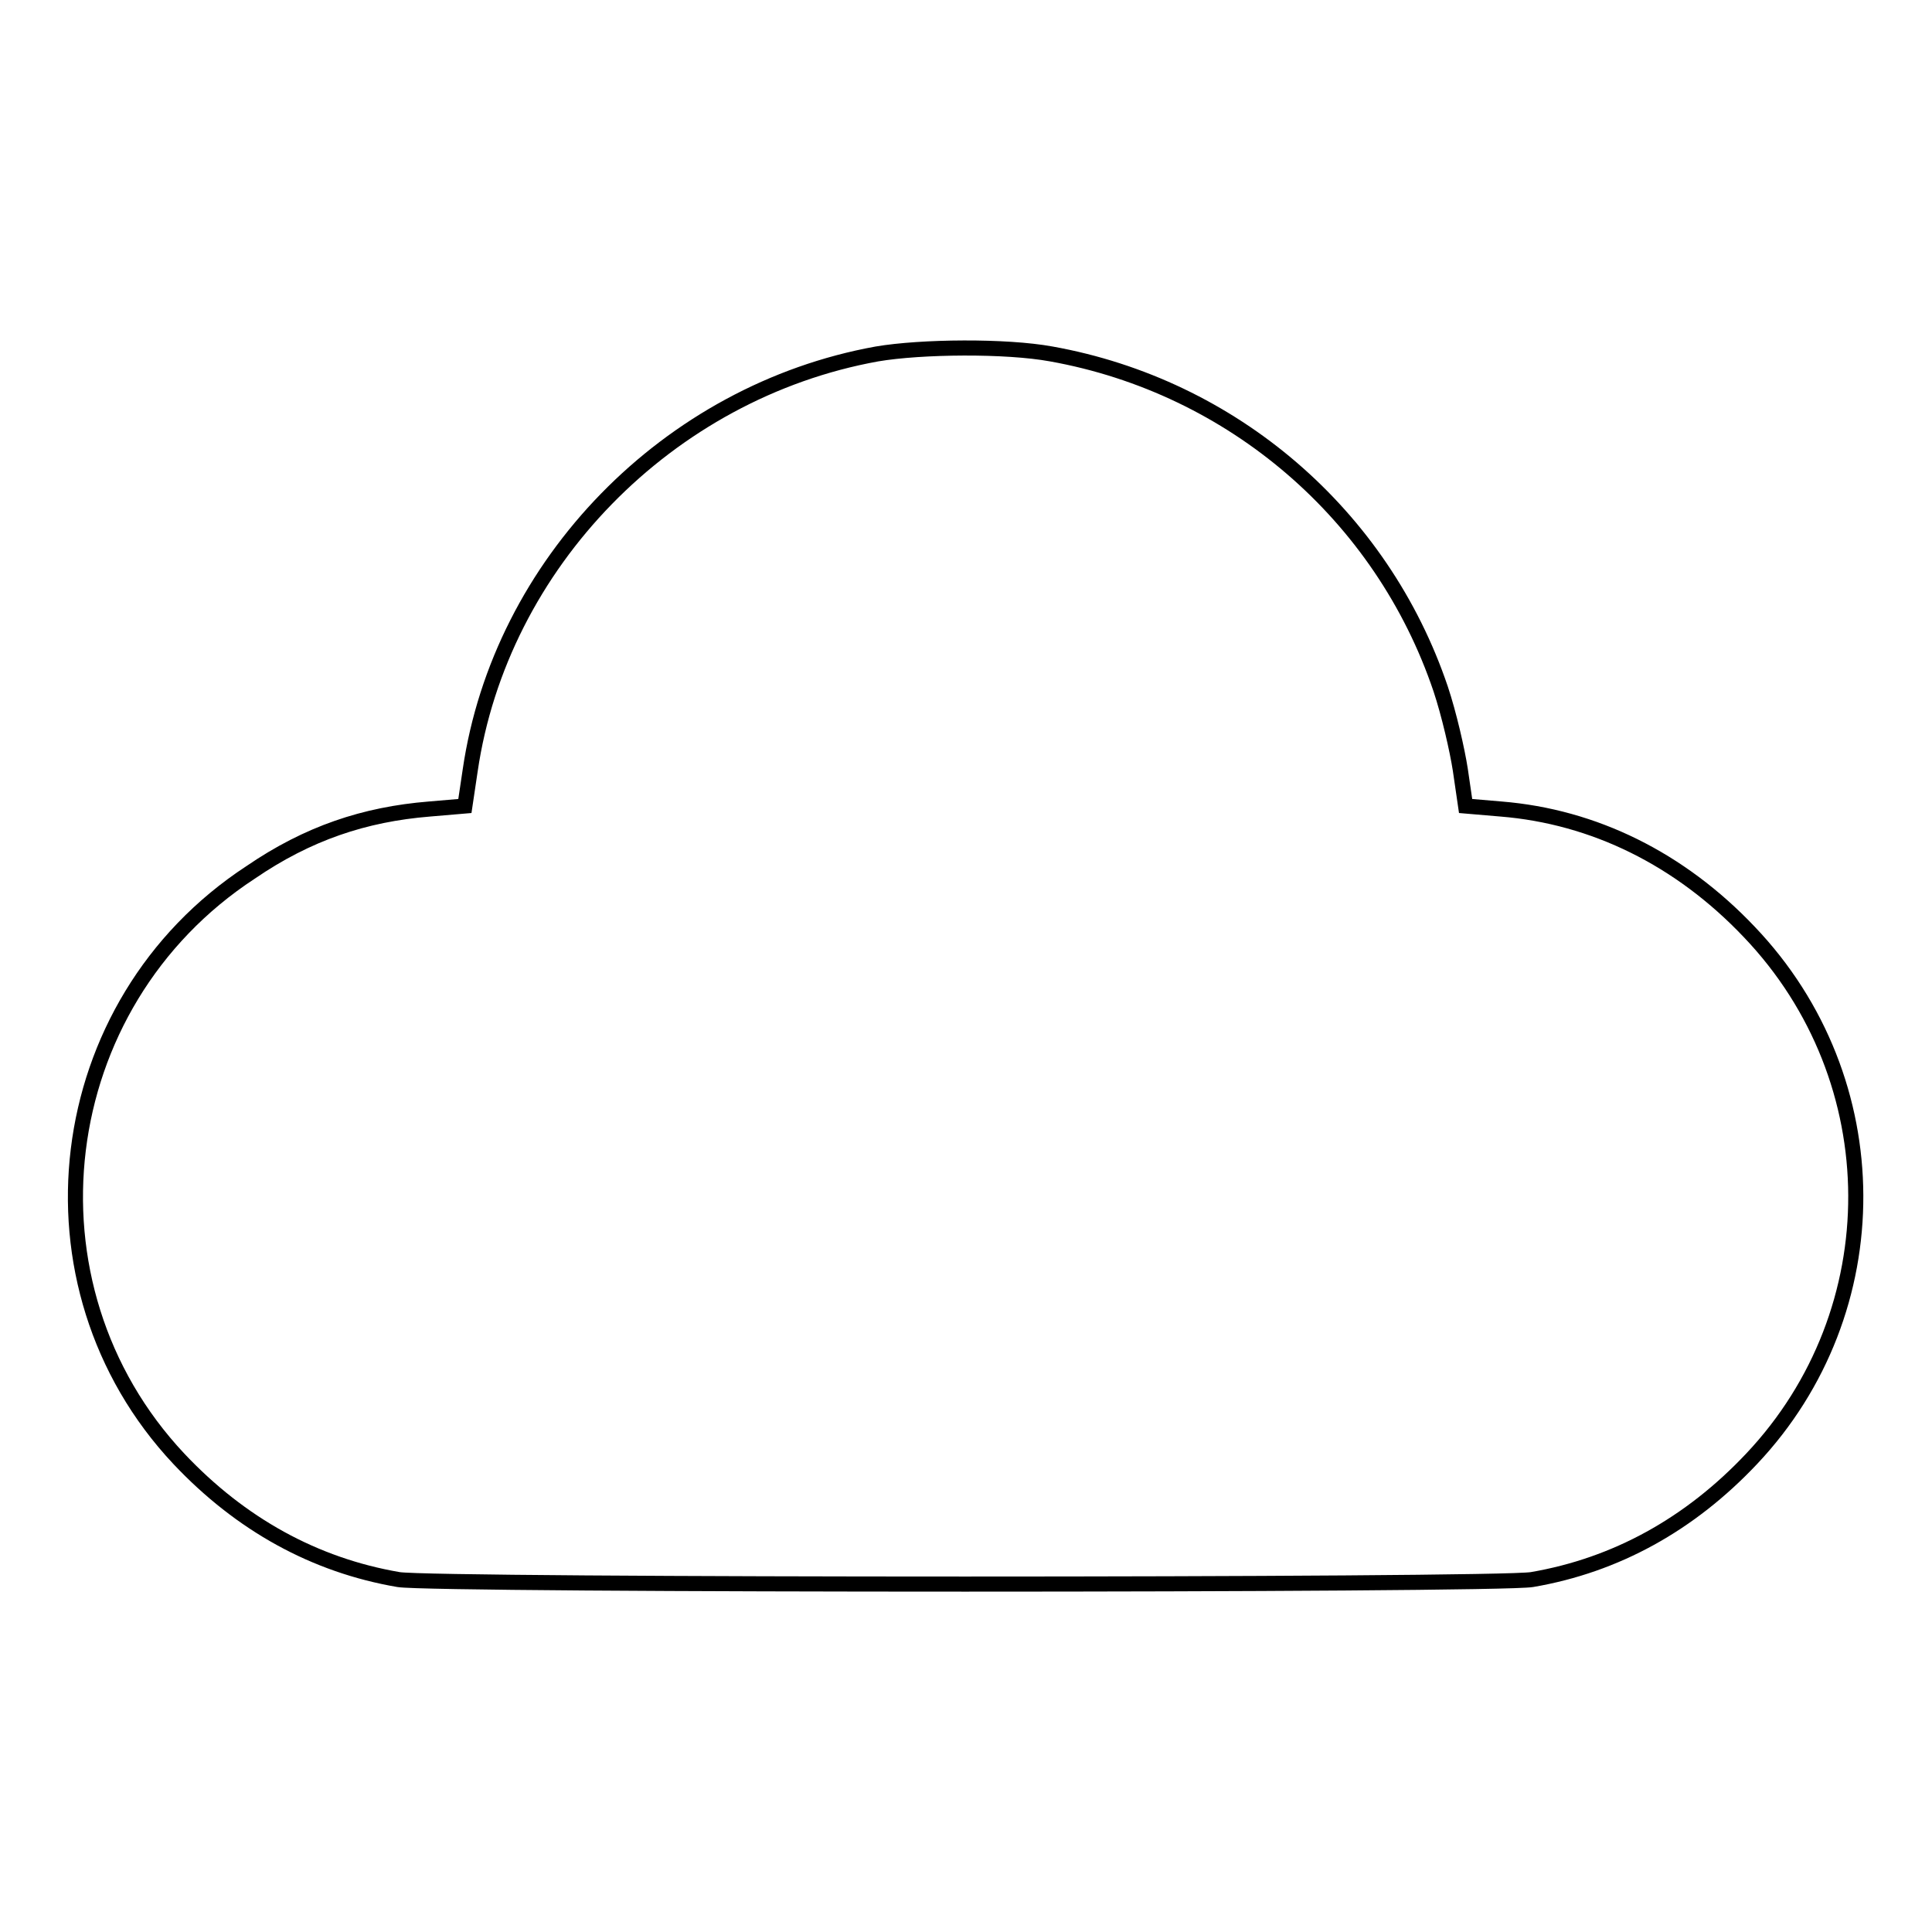 <?xml version="1.0" encoding="utf-8"?>
<!-- Svg Vector Icons : http://www.onlinewebfonts.com/icon -->
<!DOCTYPE svg PUBLIC "-//W3C//DTD SVG 1.1//EN" "http://www.w3.org/Graphics/SVG/1.1/DTD/svg11.dtd">
<svg version="1.1" xmlns="http://www.w3.org/2000/svg" xmlns:xlink="http://www.w3.org/1999/xlink" x="0px" y="0px" viewBox="0 0 256 256" enable-background="new 0 0 256 256" xml:space="preserve">
<g><g><g><path stroke-width="2" fill-opacity="0" stroke="#000000"  d="M116.2,46.9c-27.7,5-49.9,27.8-53.9,55.2l-0.7,4.7l-4.7,0.4c-8.6,0.7-16.1,3.2-23.7,8.4C6.6,133,2.1,170.3,23.7,193.3c8.2,8.7,18,14.1,29.1,16c4.5,0.8,145.7,0.8,150.2,0c11.1-1.9,20.9-7.3,29.1-16c18.5-19.6,18.4-50.2-0.3-69.8c-9.2-9.7-20.6-15.3-32.9-16.3l-4.7-0.4l-0.7-4.8c-0.4-2.6-1.5-7.4-2.6-10.7c-7.8-23.1-27.6-40.1-51.6-44.4C133.3,45.8,122.1,45.9,116.2,46.9z"/></g></g></g>
</svg>